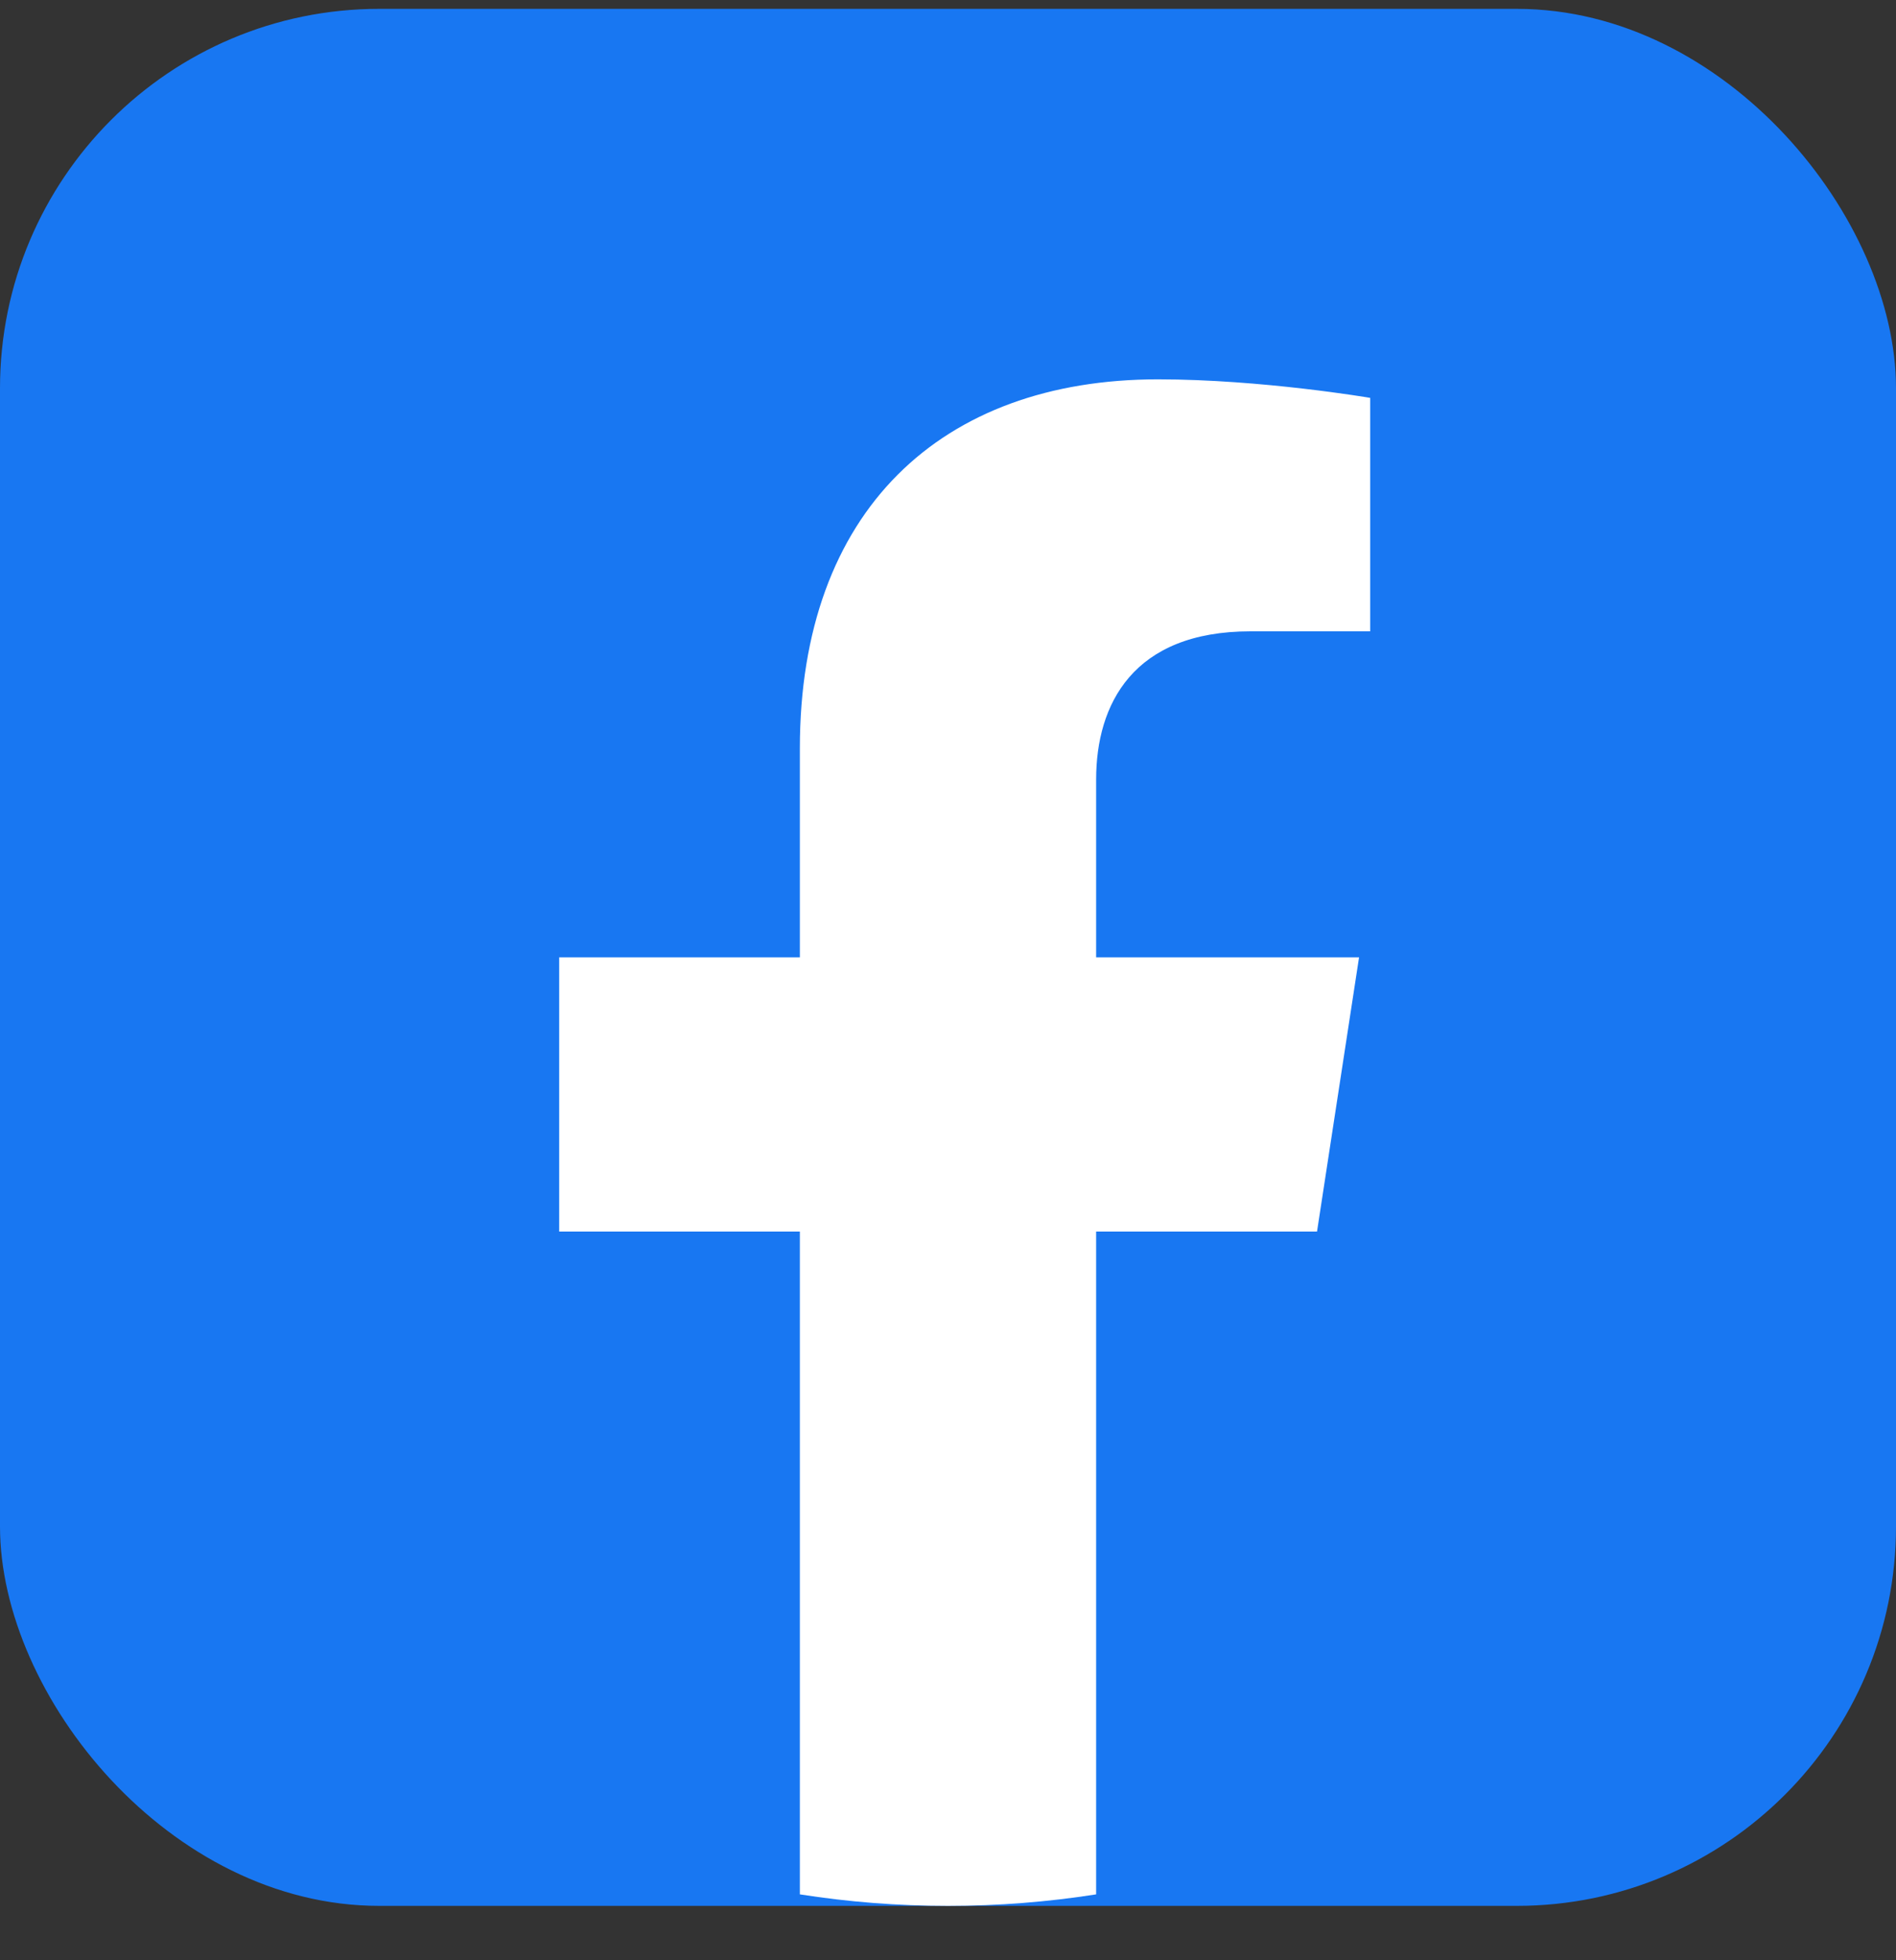 <svg width="30" height="31" viewBox="0 0 30 31" fill="none" xmlns="http://www.w3.org/2000/svg">
<rect x="0" y="0" width="30" height="31" fill="#333333" stroke="none"/>
<g clip-path="url(#clip0_97_1665)">
<rect y="0.14" width="30" height="30" rx="6" fill="#1877F2"/>
<path d="M20.839 19.476L21.504 15.14H17.344V12.327C17.344 11.141 17.924 9.984 19.787 9.984H21.68V6.292C21.68 6.292 19.963 5.999 18.322 5.999C14.895 5.999 12.656 8.076 12.656 11.835V15.14H8.848V19.476H12.656V29.958C13.421 30.078 14.203 30.14 15 30.14C15.797 30.14 16.579 30.078 17.344 29.958V19.476H20.839Z" fill="white"/>
</g>
<defs>
<clipPath id="clip0_97_1665">
<rect y="0.14" width="30" height="30" rx="6" fill="white"/>
</clipPath>
</defs>
</svg>
